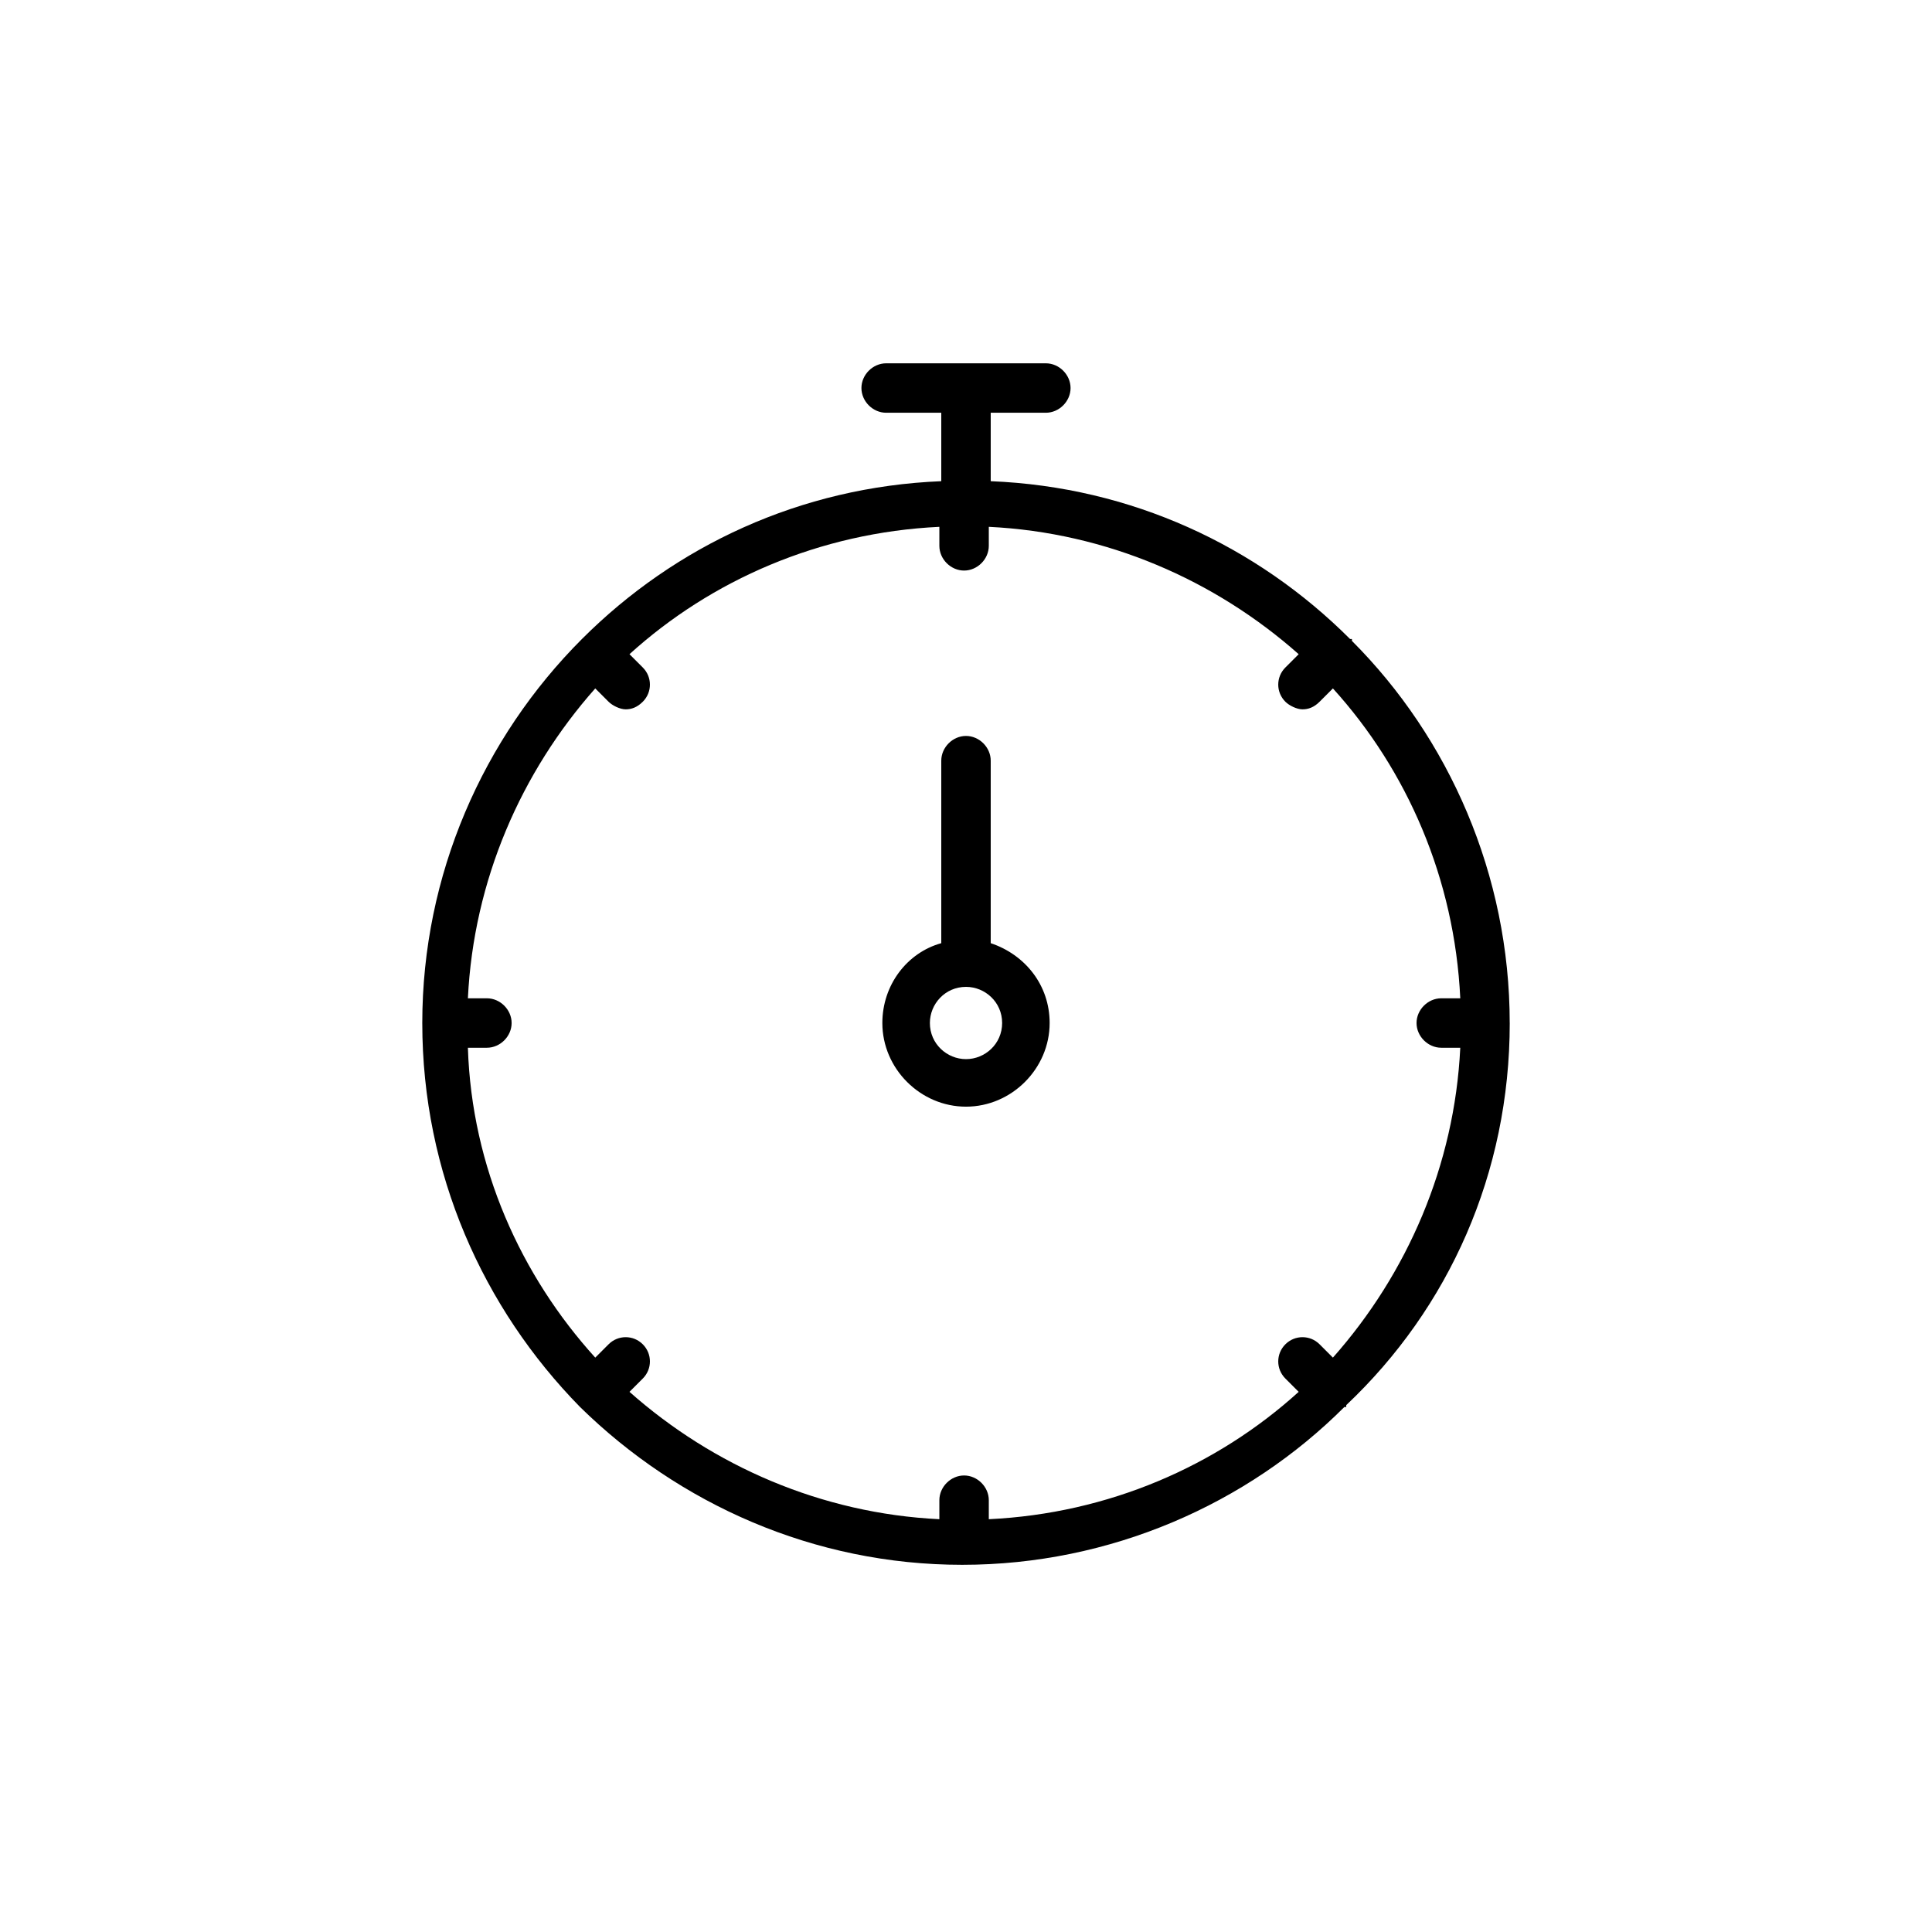 <?xml version="1.0" encoding="UTF-8"?>
<!-- Uploaded to: ICON Repo, www.iconrepo.com, Generator: ICON Repo Mixer Tools -->
<svg fill="#000000" width="800px" height="800px" version="1.1" viewBox="144 144 512 512" xmlns="http://www.w3.org/2000/svg">
 <g>
  <path d="m544.09 415.11c0-39.297-16.121-75.57-41.816-101.27v-0.504h-0.504c-24.688-24.688-57.938-40.305-95.219-41.816v-18.137h14.609c3.527 0 6.551-3.023 6.551-6.551s-3.023-6.551-6.551-6.551h-42.32c-3.527 0-6.551 3.023-6.551 6.551s3.023 6.551 6.551 6.551h14.609v18.137c-37.281 1.512-70.535 17.129-95.219 41.816-26.199 26.199-42.32 62.473-42.32 101.77 0 39.801 16.121 75.57 41.816 101.77 26.199 25.695 61.969 41.816 101.27 41.816 39.297 0 75.57-16.121 101.27-41.816h0.504v-0.504c27.203-25.695 43.328-61.465 43.328-101.27zm-18.141 6.551h5.039c-1.512 31.234-14.105 59.953-33.754 82.121l-3.527-3.527c-2.519-2.519-6.551-2.519-9.07 0-2.519 2.519-2.519 6.551 0 9.07l3.527 3.527c-21.664 19.648-50.383 32.242-82.121 33.754v-5.039c0-3.527-3.023-6.551-6.551-6.551-3.527 0-6.551 3.023-6.551 6.551v5.039c-31.234-1.512-59.953-14.105-82.121-33.754l3.527-3.527c2.519-2.519 2.519-6.551 0-9.07-2.519-2.519-6.551-2.519-9.07 0l-3.527 3.527c-19.648-21.664-32.746-50.383-33.754-82.121h5.039c3.527 0 6.551-3.023 6.551-6.551 0-3.527-3.023-6.551-6.551-6.551h-5.039c1.512-31.234 14.105-59.953 33.754-82.121l3.527 3.527c1.008 1.008 3.023 2.016 4.535 2.016s3.023-0.504 4.535-2.016c2.519-2.519 2.519-6.551 0-9.07l-3.527-3.527c21.664-19.648 50.383-32.242 82.121-33.754v5.039c0 3.527 3.023 6.551 6.551 6.551 3.527 0 6.551-3.023 6.551-6.551v-5.039c31.234 1.512 59.953 14.105 82.121 33.754l-3.527 3.527c-2.519 2.519-2.519 6.551 0 9.07 1.008 1.008 3.023 2.016 4.535 2.016s3.023-0.504 4.535-2.016l3.527-3.527c19.648 21.664 32.242 50.383 33.754 82.121h-5.039c-3.527 0-6.551 3.023-6.551 6.551 0.004 3.527 3.027 6.551 6.551 6.551z"/>
  <path d="m406.55 393.95v-48.367c0-3.527-3.023-6.551-6.551-6.551s-6.551 3.023-6.551 6.551v48.367c-9.07 2.519-15.617 11.082-15.617 21.16 0 12.09 10.078 22.168 22.168 22.168s22.168-10.078 22.168-22.168c0.004-10.078-6.547-18.137-15.617-21.16zm-6.547 30.73c-5.039 0-9.574-4.031-9.574-9.574 0-5.039 4.031-9.574 9.574-9.574 5.039 0 9.574 4.031 9.574 9.574-0.004 5.547-4.539 9.574-9.574 9.574z"/>
 </g>
</svg>